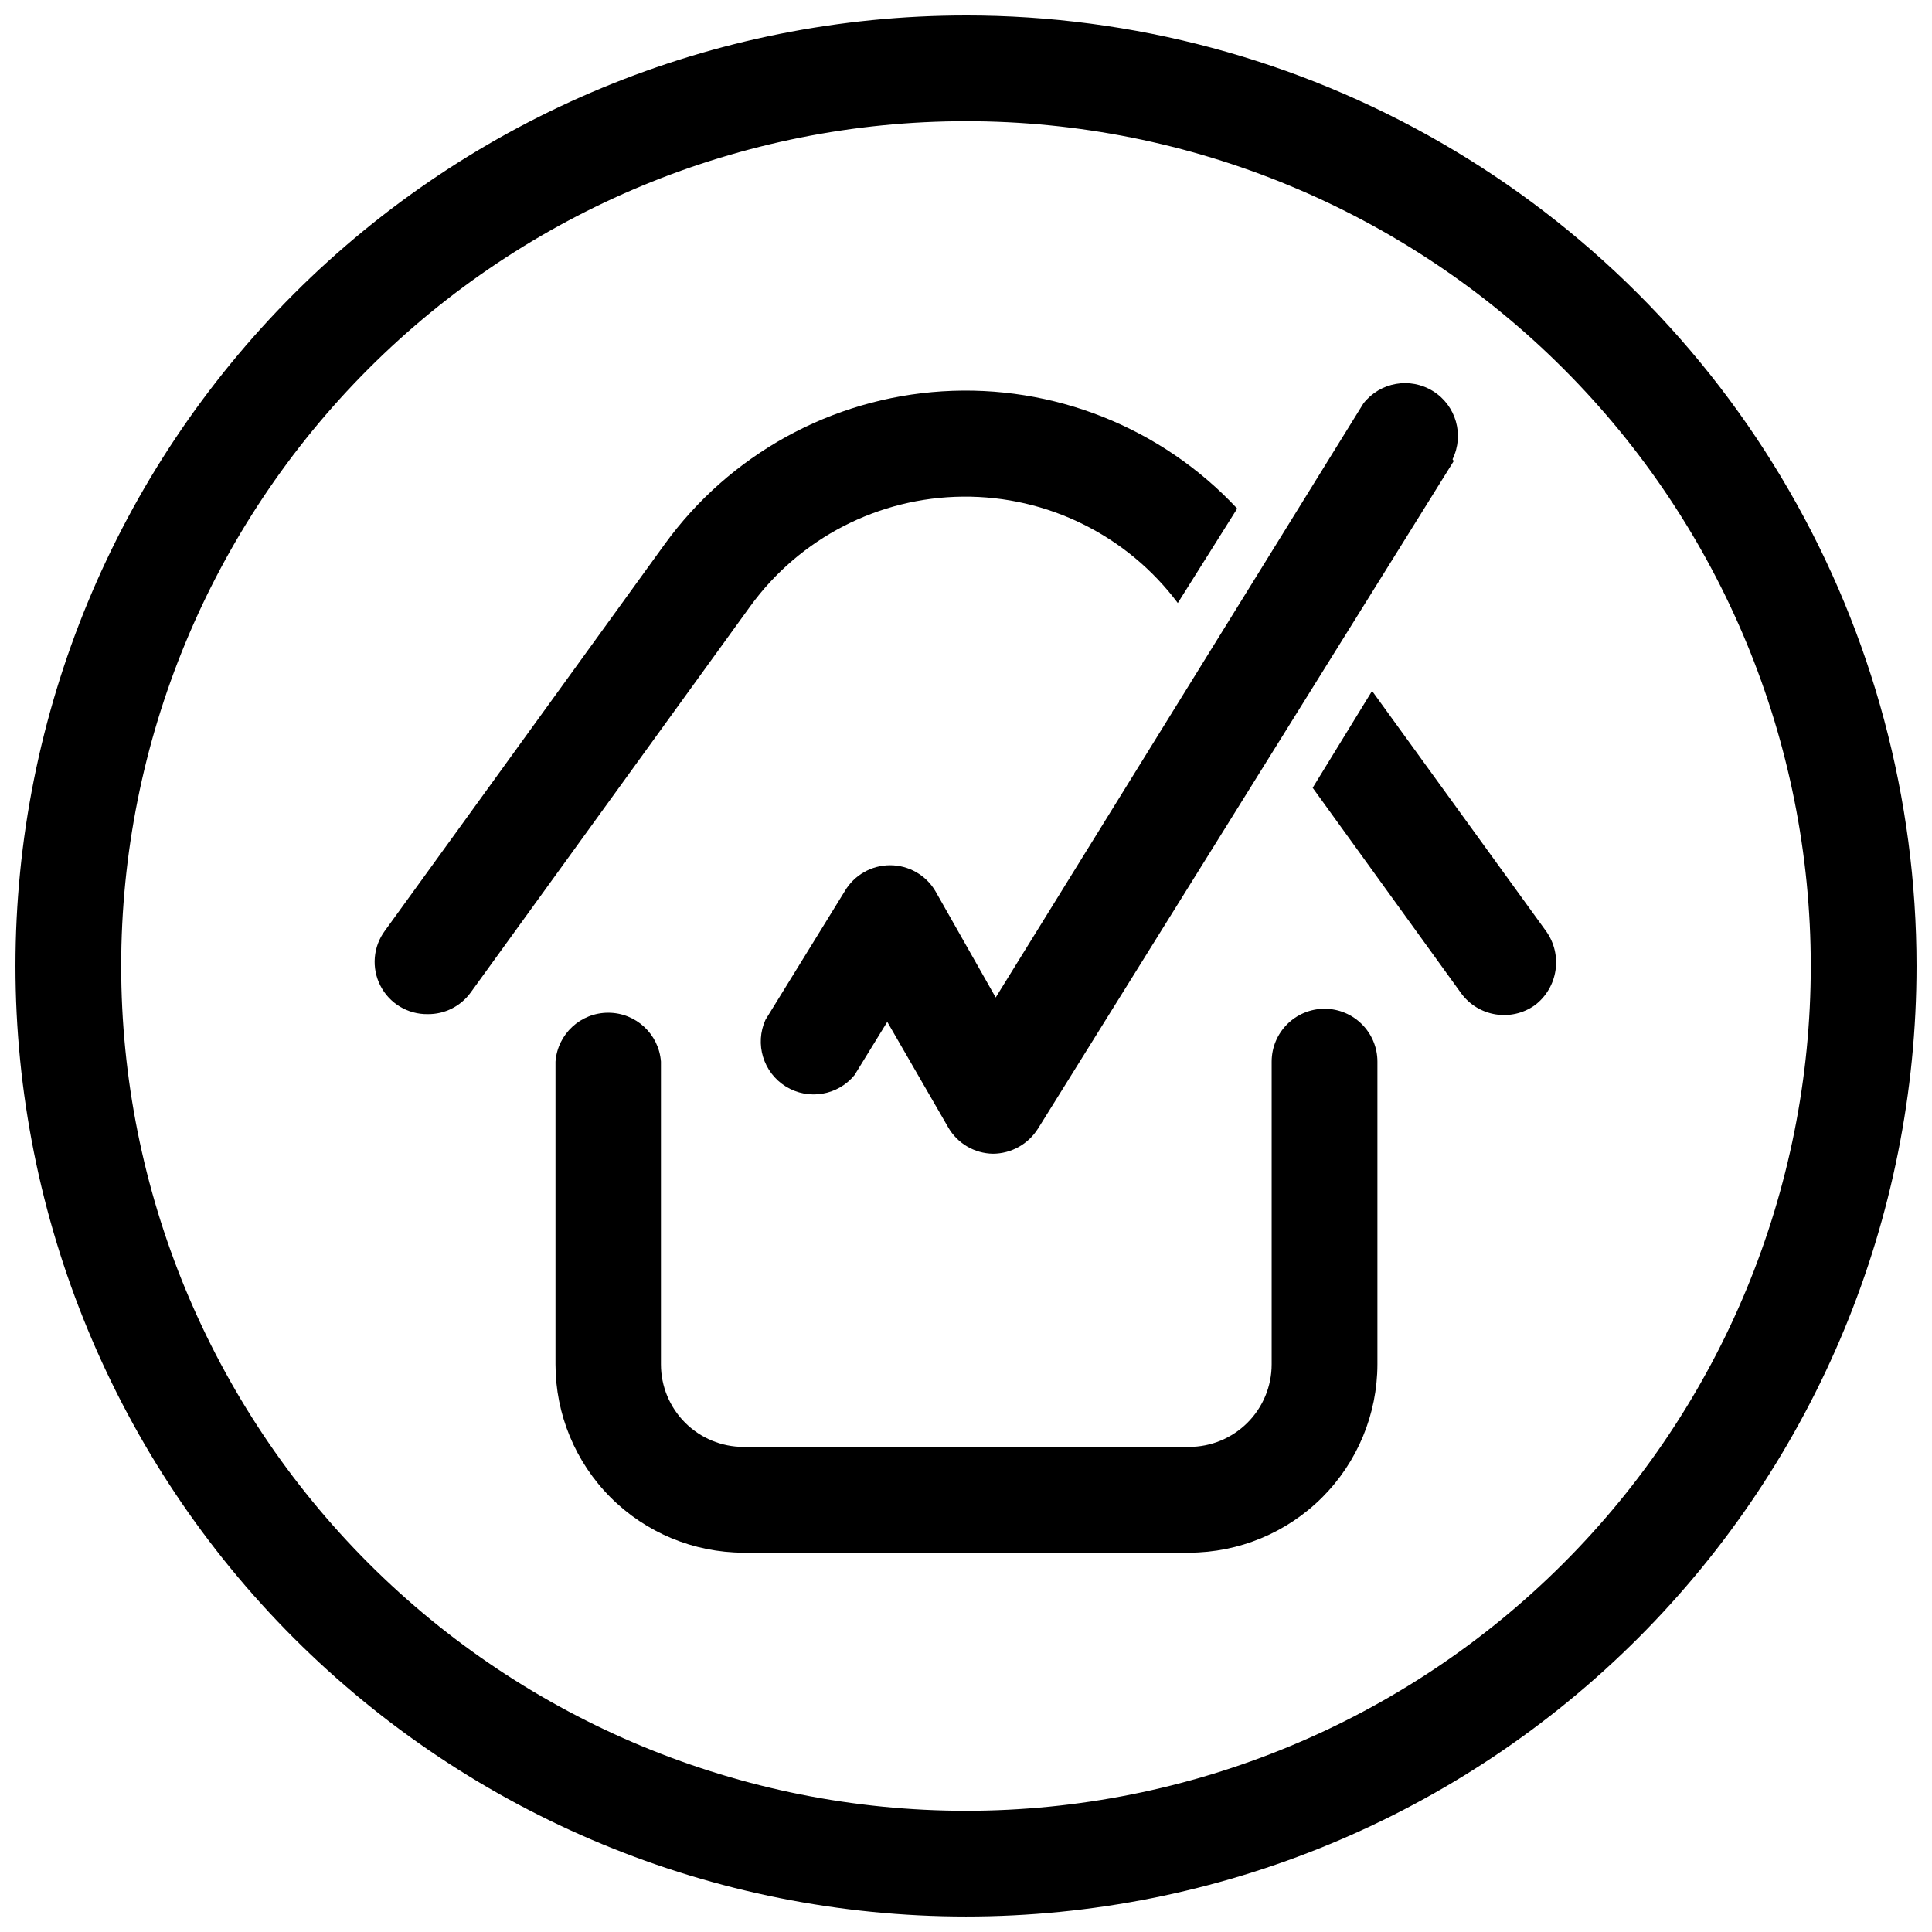 <?xml version="1.0" encoding="UTF-8"?>
<!-- Uploaded to: SVG Repo, www.svgrepo.com, Generator: SVG Repo Mixer Tools -->
<svg width="800px" height="800px" version="1.1" viewBox="144 144 512 512" xmlns="http://www.w3.org/2000/svg">
 <defs>
  <clipPath id="a">
   <path d="m148.09 148.09h503.81v503.81h-503.81z"/>
  </clipPath>
 </defs>
 <g clip-path="url(#a)">
  <path d="m400 176.12c59.375 0 116.32 23.59 158.3 65.574 41.988 41.984 65.574 98.93 65.574 158.31 0 59.375-23.586 116.32-65.574 158.3-41.984 41.988-98.93 65.574-158.3 65.574-59.379 0-116.32-23.586-158.31-65.574-41.984-41.984-65.574-98.93-65.574-158.3 0-59.379 23.59-116.32 65.574-158.31s98.93-65.574 158.31-65.574m0-28.023c-66.812 0-130.88 26.539-178.12 73.781s-73.781 111.31-73.781 178.12c0 66.809 26.539 130.88 73.781 178.12 47.242 47.242 111.31 73.781 178.12 73.781 66.809 0 130.88-26.539 178.12-73.781 47.242-47.242 73.781-111.31 73.781-178.12 0-44.219-11.637-87.66-33.746-125.95-22.109-38.297-53.91-70.094-92.207-92.203-38.293-22.109-81.73-33.75-125.95-33.75z"/>
 </g>
 <path d="m459.12 555.47h-118.08c-13.223-0.023-25.895-5.289-35.238-14.648-9.344-9.355-14.59-22.039-14.59-35.262v-80.215c0.551-7.312 6.641-12.965 13.973-12.965 7.332 0 13.426 5.652 13.973 12.965v80.215c0 5.805 2.305 11.371 6.41 15.473 4.106 4.106 9.672 6.41 15.473 6.41h118.08c5.805 0 11.371-2.305 15.477-6.41 4.102-4.102 6.406-9.668 6.406-15.473v-80.215c0-7.738 6.273-14.012 14.016-14.012 7.738 0 14.012 6.273 14.012 14.012v80.215c-0.023 13.23-5.285 25.914-14.641 35.27-9.355 9.352-22.039 14.617-35.27 14.641z"/>
 <path d="m471.87 278.77-15.742 25.031h-0.004c-13.41-17.91-34.543-28.375-56.918-28.188s-43.324 11.004-56.438 29.133l-74.074 102.34h-0.004c-2.641 3.609-6.863 5.719-11.332 5.668-5.277 0.086-10.145-2.836-12.551-7.535-2.406-4.695-1.938-10.352 1.215-14.586l74.074-102.34c17.246-23.852 44.258-38.742 73.637-40.586s58.043 9.551 78.137 31.062z"/>
 <path d="m550.75 410.39c-6.273 4.457-14.965 3.055-19.52-3.148l-39.359-54.473 15.742-25.664 46.129 63.684c4.461 6.269 3.137 14.945-2.992 19.602z"/>
 <path d="m529.26 266.18-110.21 176.96-0.004-0.004c-2.574 4.086-7.055 6.578-11.887 6.613-4.918-0.07-9.438-2.734-11.887-7.008l-16.137-27.945-8.66 14.09v0.004c-4.449 5.445-12.25 6.746-18.23 3.039-5.981-3.707-8.281-11.273-5.383-17.684l21.02-34.086h-0.004c2.508-4.25 7.074-6.859 12.008-6.859 4.934 0 9.5 2.609 12.004 6.859l15.98 28.184 97.457-157.44c4.422-5.644 12.391-7.035 18.469-3.231 6.074 3.809 8.297 11.59 5.144 18.031z"/>
</svg>